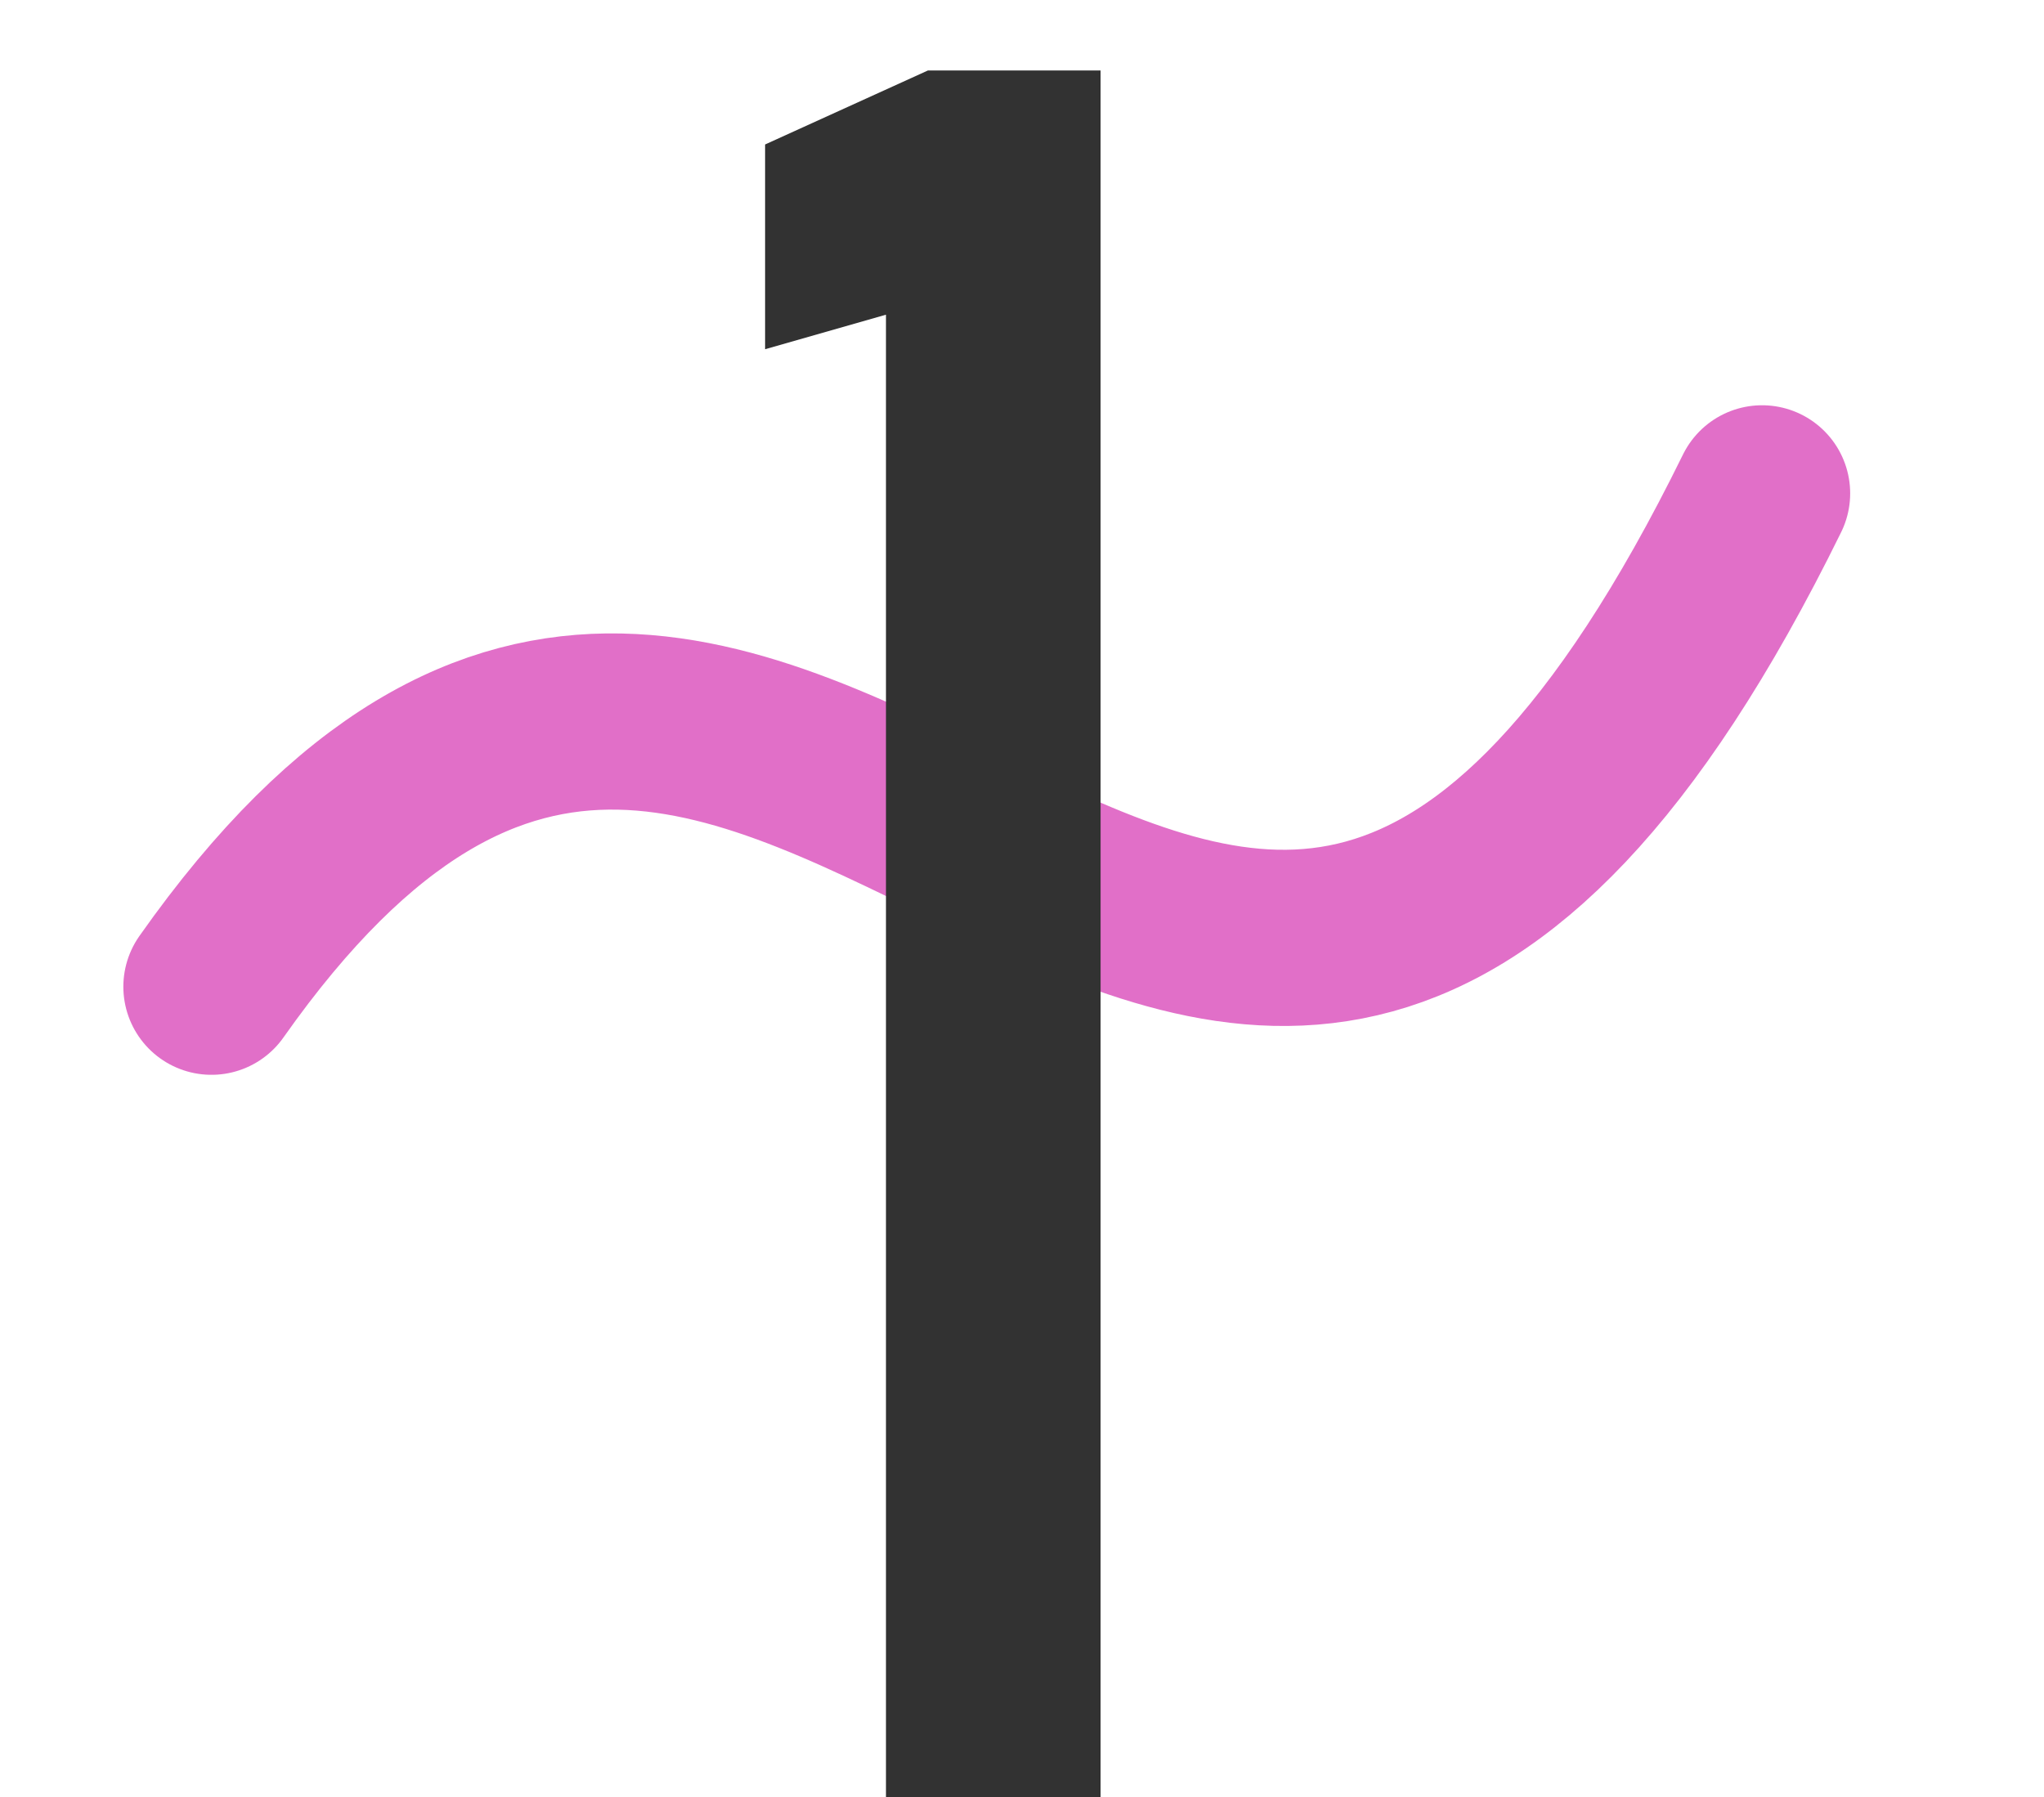 <svg width="58" height="51" viewBox="0 0 58 51" fill="none" xmlns="http://www.w3.org/2000/svg">
<path d="M6 28C22.354 4.79 34.425 45.684 50 14" stroke="#E16FC8" stroke-width="5" stroke-linecap="round"/>
<path d="M31.23 51H25.14V8.93L21.71 9.91V4.1L26.33 2H31.23V51Z" fill="#323232"/>
</svg>
